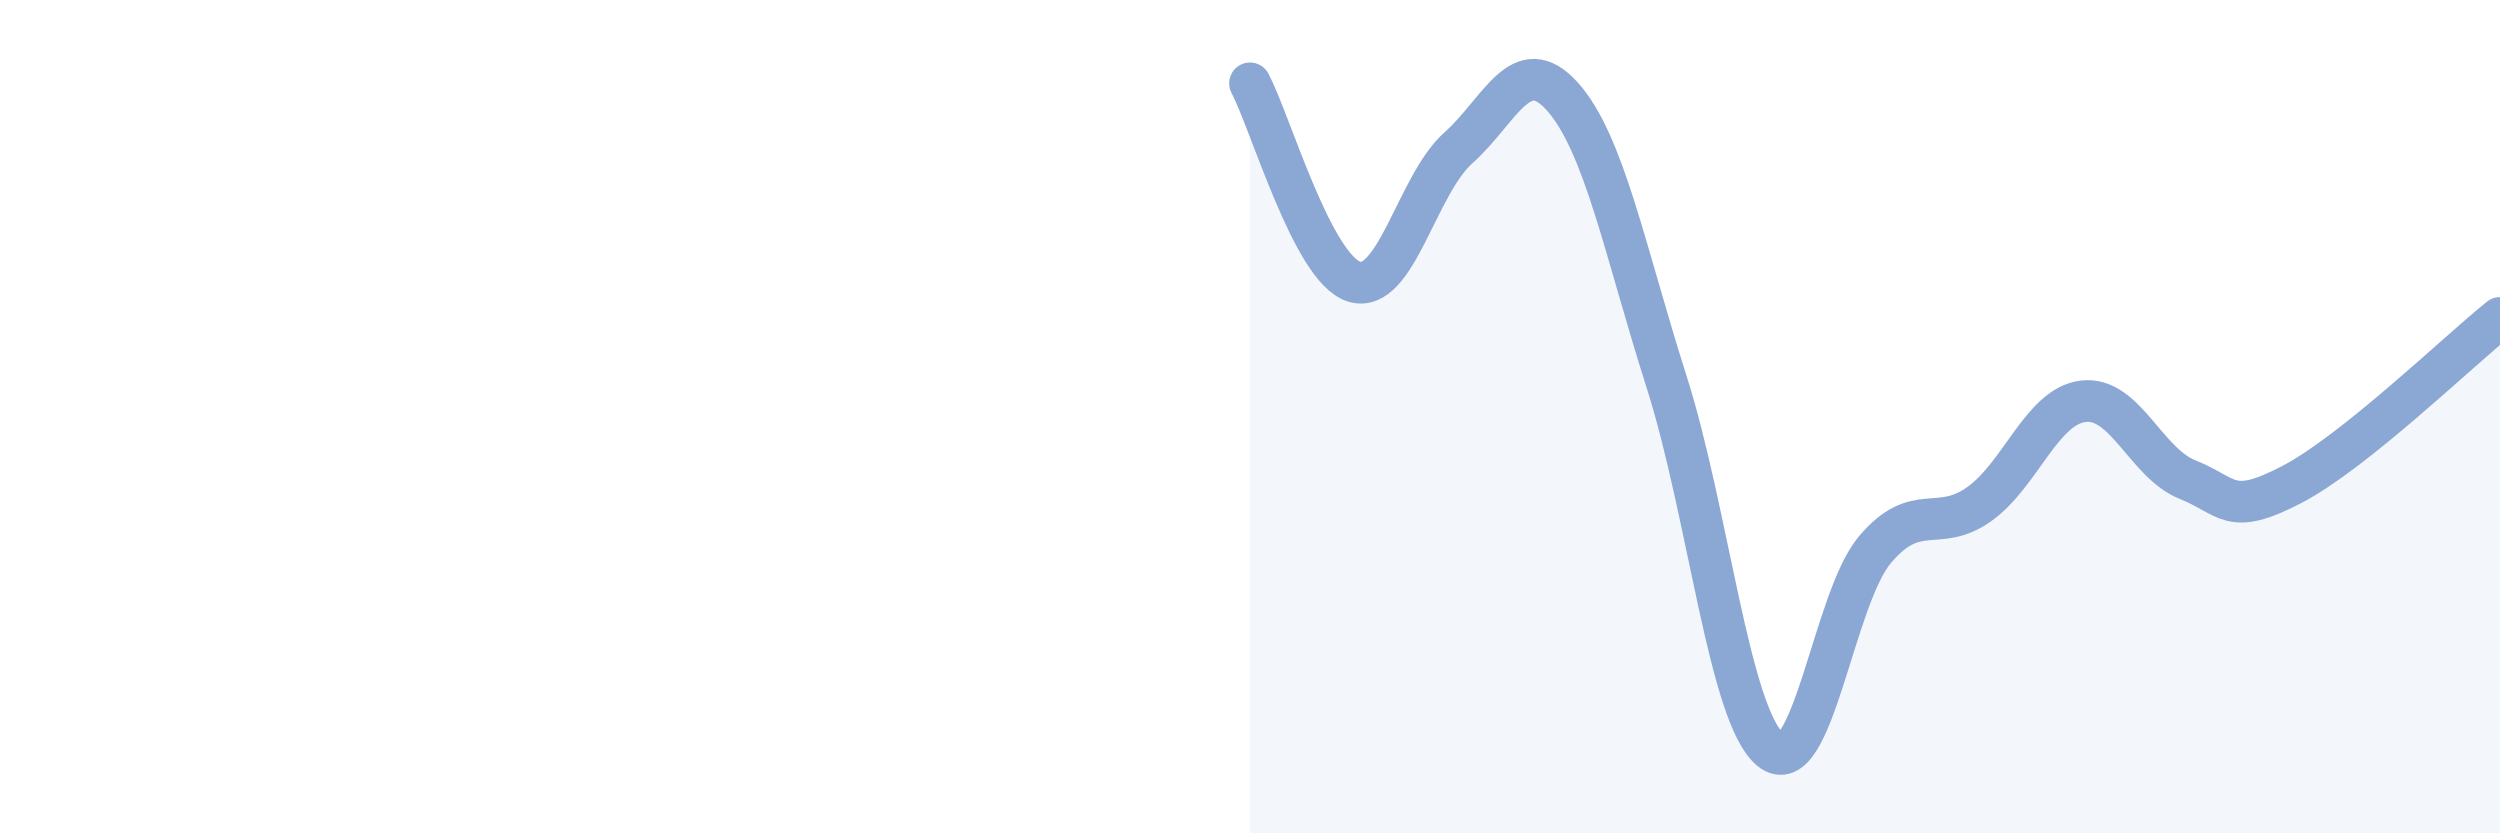 
    <svg width="60" height="20" viewBox="0 0 60 20" xmlns="http://www.w3.org/2000/svg">
      <path
        d="M 30,2 C 30.5,2.95 31.5,6.45 32.5,6.76 C 33.5,7.07 34,4.44 35,3.55 C 36,2.66 36.5,1.2 37.5,2.32 C 38.5,3.44 39,6.03 40,9.17 C 41,12.31 41.5,17.2 42.5,18 C 43.5,18.8 44,14.37 45,13.19 C 46,12.01 46.5,12.81 47.5,12.1 C 48.5,11.39 49,9.75 50,9.63 C 51,9.51 51.5,11.11 52.5,11.51 C 53.5,11.91 53.5,12.41 55,11.63 C 56.5,10.85 59,8.43 60,7.63L60 20L30 20Z"
        fill="#8ba7d3"
        opacity="0.1"
        stroke-linecap="round"
        stroke-linejoin="round"
      />
      <path
        d="M 30,2 C 30.5,2.95 31.5,6.45 32.5,6.76 C 33.5,7.07 34,4.44 35,3.55 C 36,2.66 36.5,1.2 37.5,2.32 C 38.5,3.44 39,6.03 40,9.17 C 41,12.31 41.5,17.2 42.5,18 C 43.5,18.8 44,14.37 45,13.19 C 46,12.01 46.5,12.81 47.5,12.1 C 48.5,11.39 49,9.75 50,9.63 C 51,9.51 51.5,11.11 52.5,11.51 C 53.5,11.91 53.5,12.41 55,11.63 C 56.5,10.85 59,8.43 60,7.63"
        stroke="#8ba7d3"
        stroke-width="1"
        fill="none"
        stroke-linecap="round"
        stroke-linejoin="round"
      />
    </svg>
  